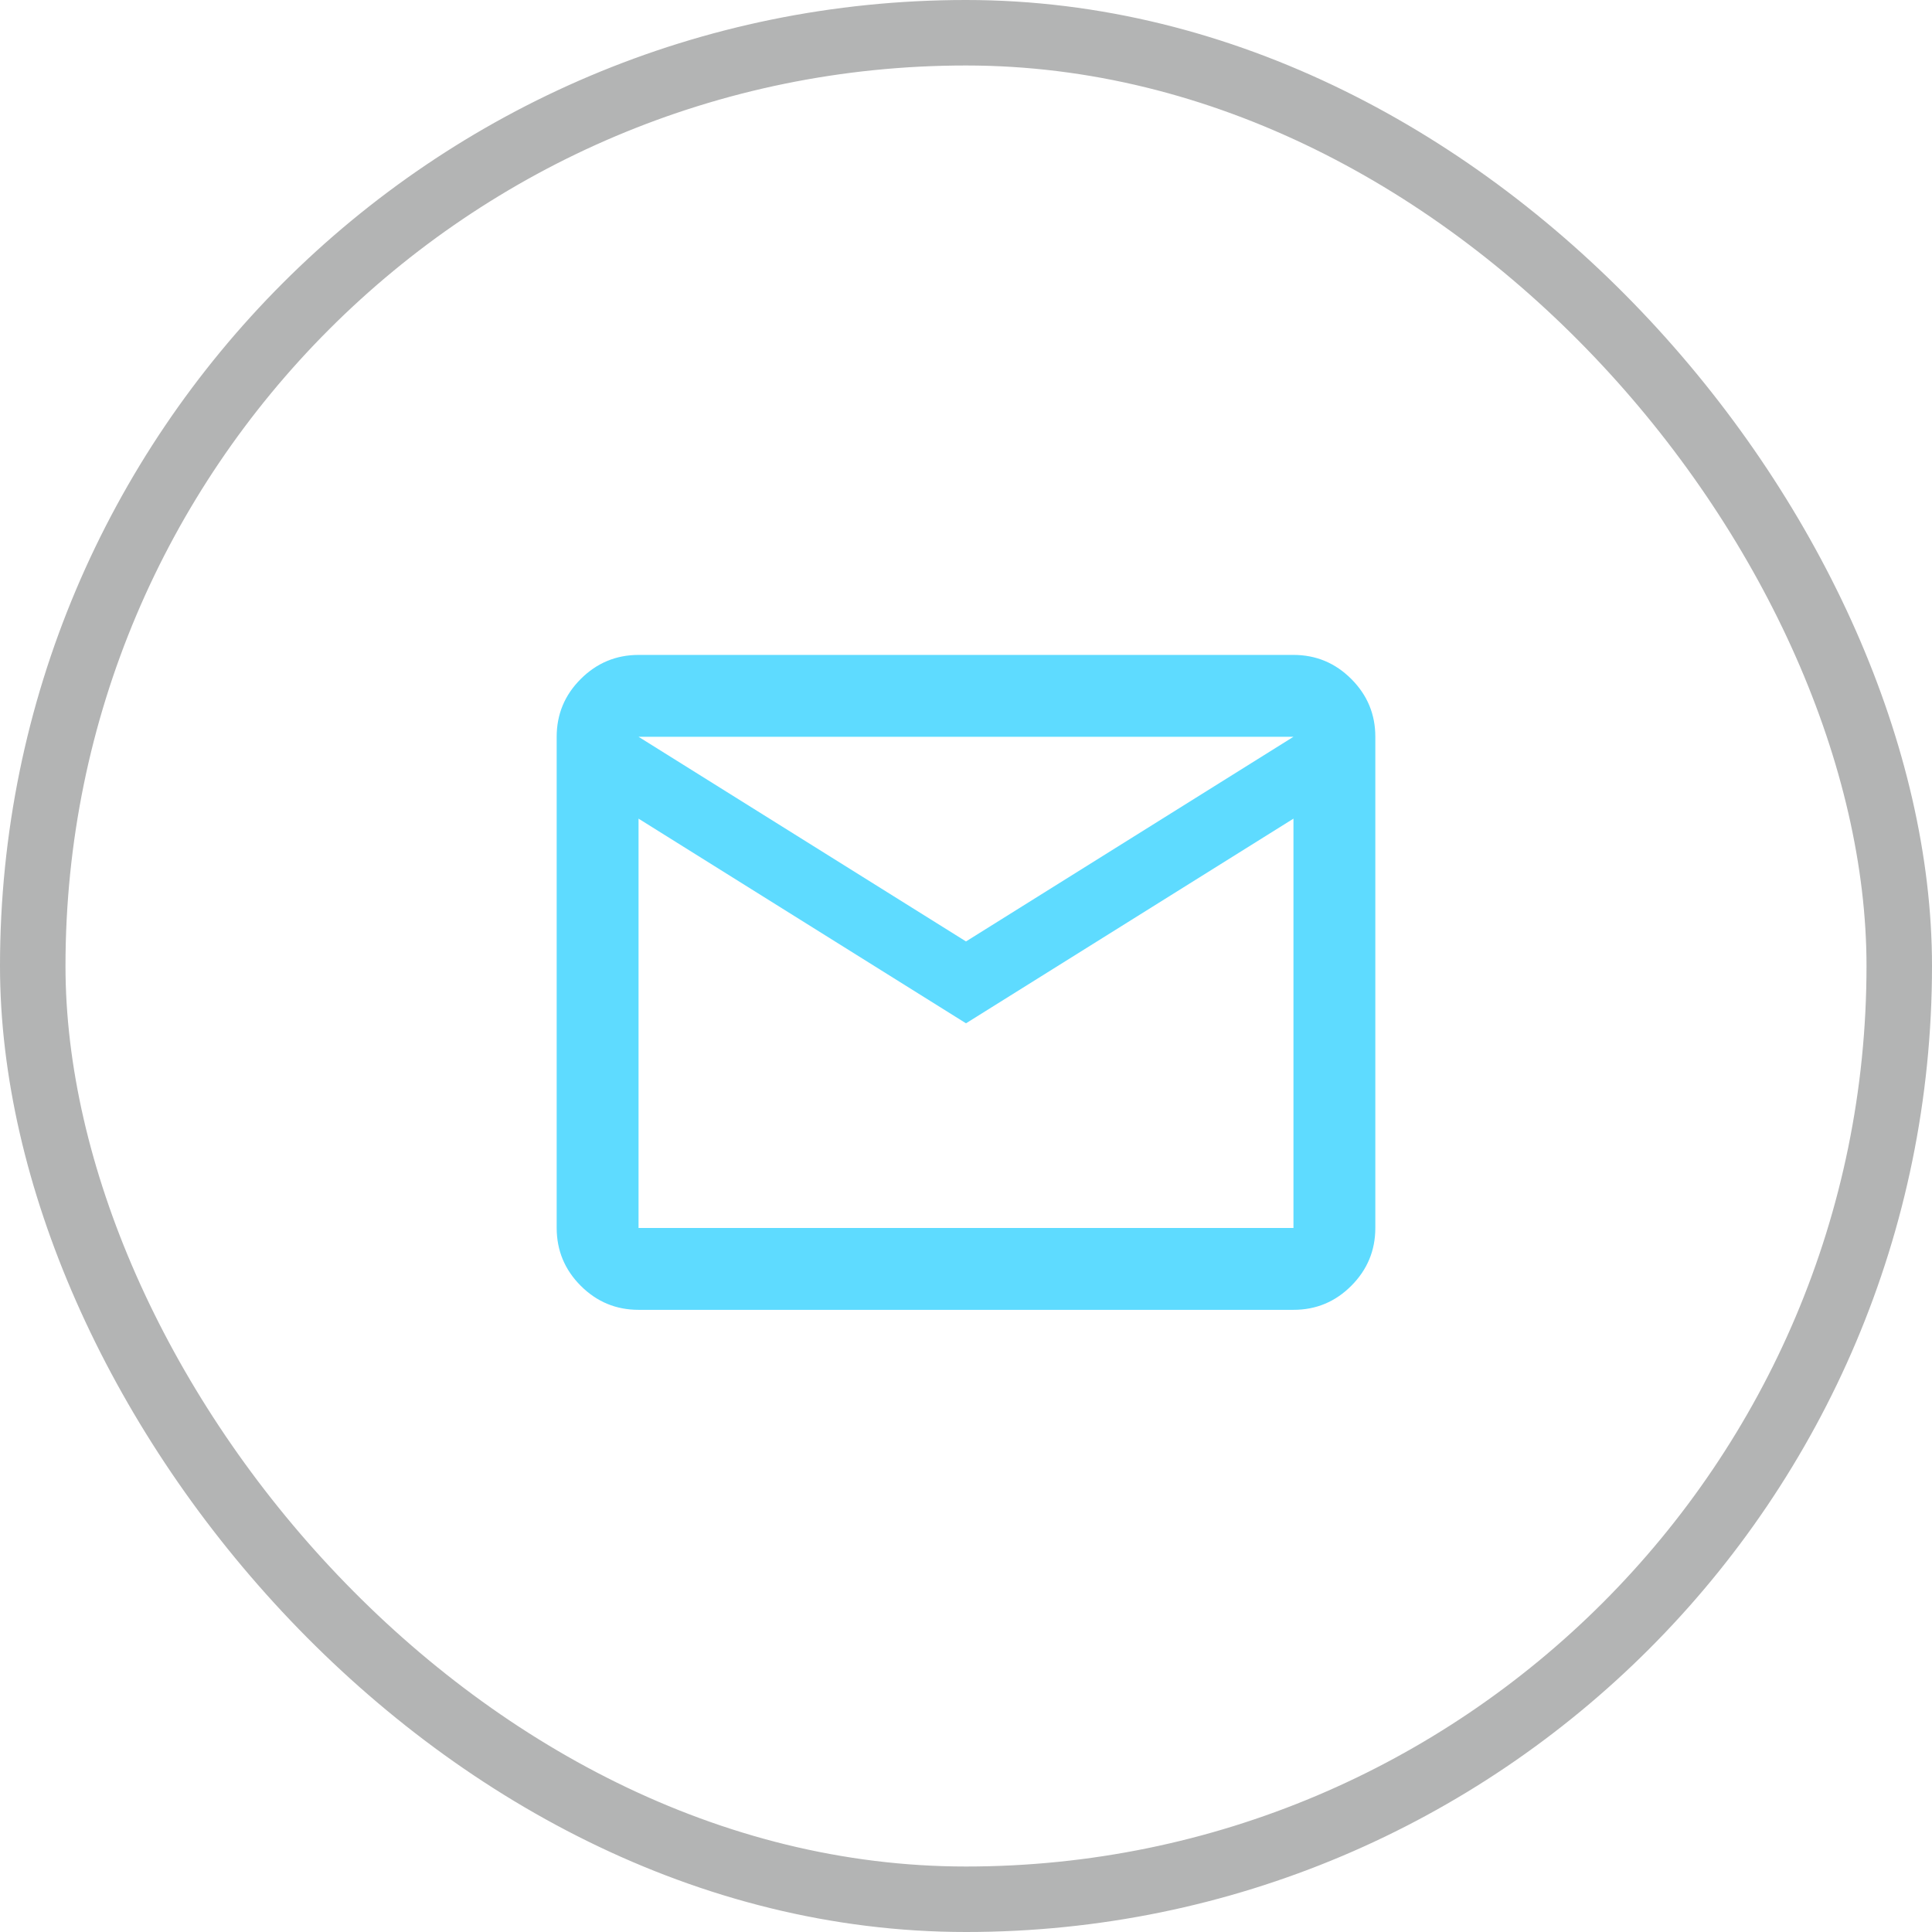 <svg width="59" height="59" viewBox="0 0 59 59" fill="none" xmlns="http://www.w3.org/2000/svg">
<rect x="1" y="1" width="57" height="57" rx="28.5" stroke="#B3B4B4" stroke-width="2"/>
<path d="M19.5 40C18.812 40 18.224 39.755 17.735 39.266C17.246 38.777 17.001 38.188 17 37.5V22.5C17 21.812 17.245 21.224 17.735 20.735C18.225 20.246 18.813 20.001 19.5 20H39.5C40.188 20 40.776 20.245 41.266 20.735C41.756 21.225 42.001 21.813 42 22.5V37.5C42 38.188 41.755 38.776 41.266 39.266C40.777 39.756 40.188 40.001 39.5 40H19.5ZM29.5 31.25L19.5 25V37.5H39.5V25L29.5 31.25ZM29.5 28.75L39.5 22.5H19.5L29.5 28.75ZM19.5 25V22.5V37.5V25Z" fill="#5EDBFF"/>
</svg>
